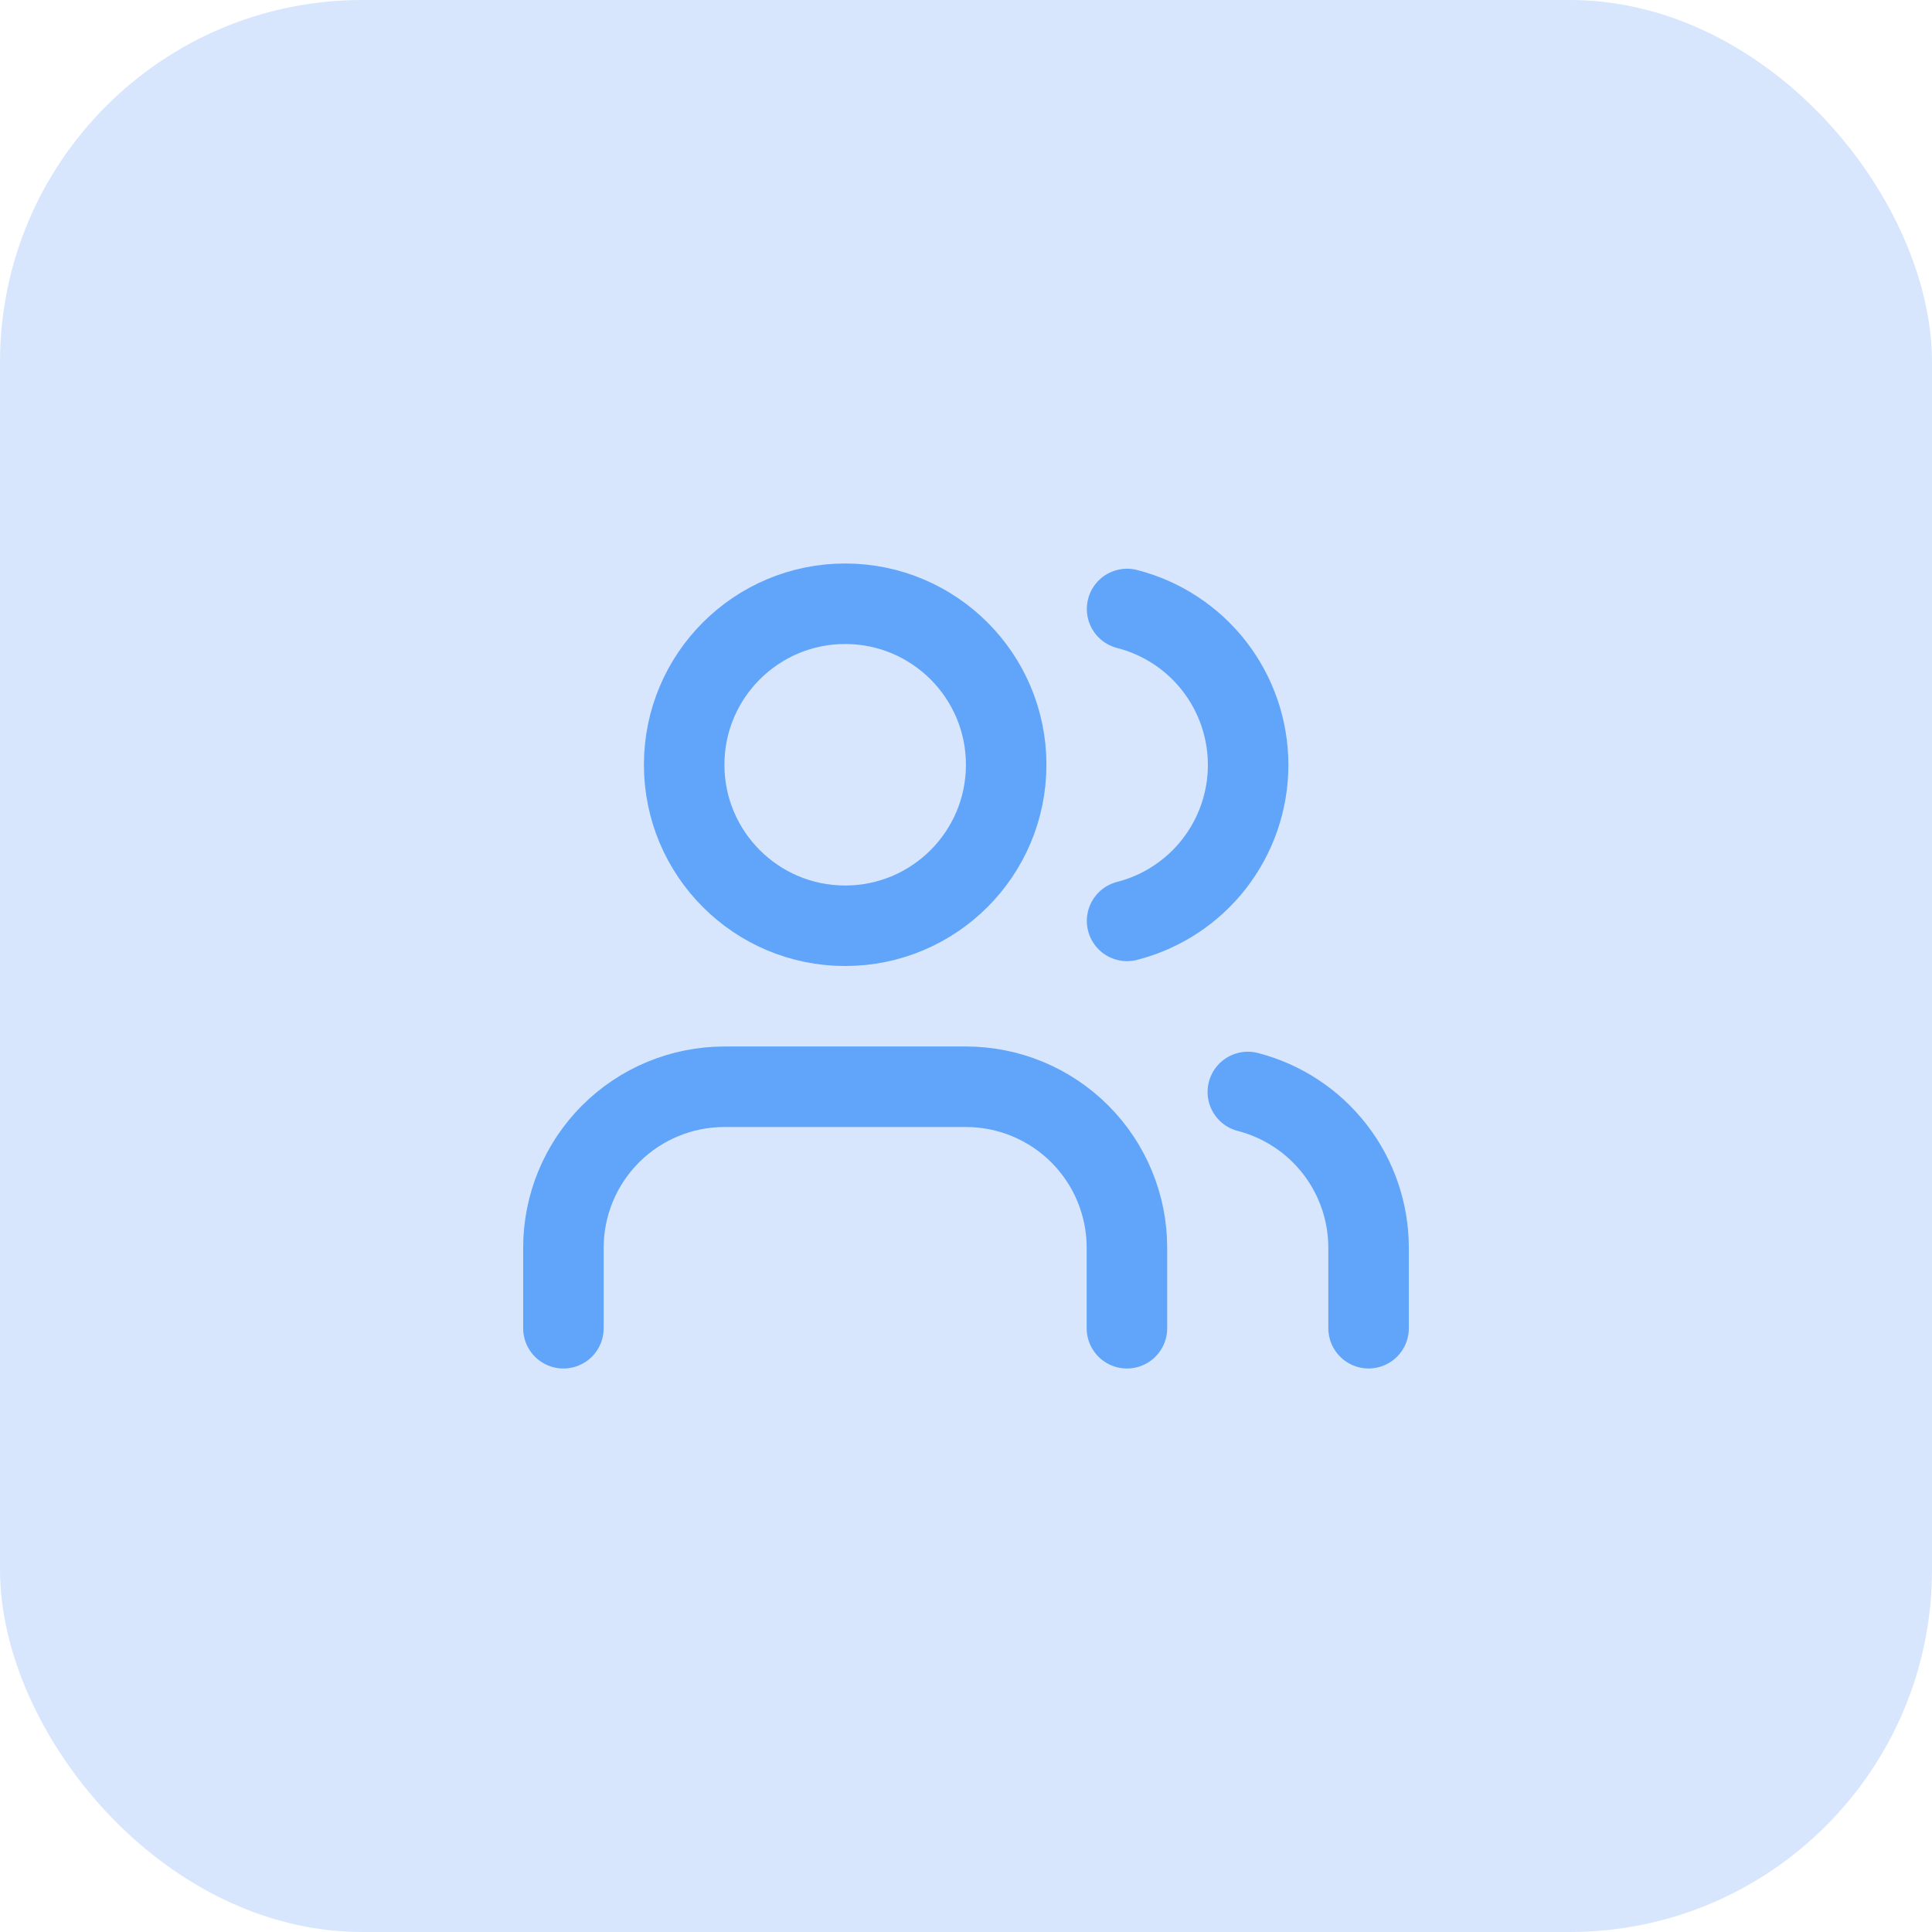 <svg width="64" height="64" viewBox="0 0 64 64" fill="none" xmlns="http://www.w3.org/2000/svg">
<rect width="64" height="64" rx="12" fill="#3B82F6" fill-opacity="0.2"/>
<path d="M37.331 44V41.333C37.331 39.919 36.769 38.562 35.769 37.562C34.768 36.562 33.412 36 31.997 36H23.997C22.583 36 21.226 36.562 20.226 37.562C19.226 38.562 18.664 39.919 18.664 41.333V44" stroke="#60A5FA" stroke-width="2.667" stroke-linecap="round" stroke-linejoin="round"/>
<path d="M27.997 30.667C30.943 30.667 33.331 28.279 33.331 25.333C33.331 22.388 30.943 20 27.997 20C25.052 20 22.664 22.388 22.664 25.333C22.664 28.279 25.052 30.667 27.997 30.667Z" stroke="#60A5FA" stroke-width="2.667" stroke-linecap="round" stroke-linejoin="round"/>
<path d="M45.336 43.999V41.333C45.335 40.151 44.942 39.003 44.218 38.069C43.494 37.135 42.48 36.468 41.336 36.173" stroke="#60A5FA" stroke-width="2.667" stroke-linecap="round" stroke-linejoin="round"/>
<path d="M37.336 20.173C38.483 20.467 39.5 21.134 40.226 22.069C40.952 23.005 41.346 24.155 41.346 25.34C41.346 26.524 40.952 27.674 40.226 28.61C39.5 29.545 38.483 30.212 37.336 30.506" stroke="#60A5FA" stroke-width="2.667" stroke-linecap="round" stroke-linejoin="round"/>
</svg>
